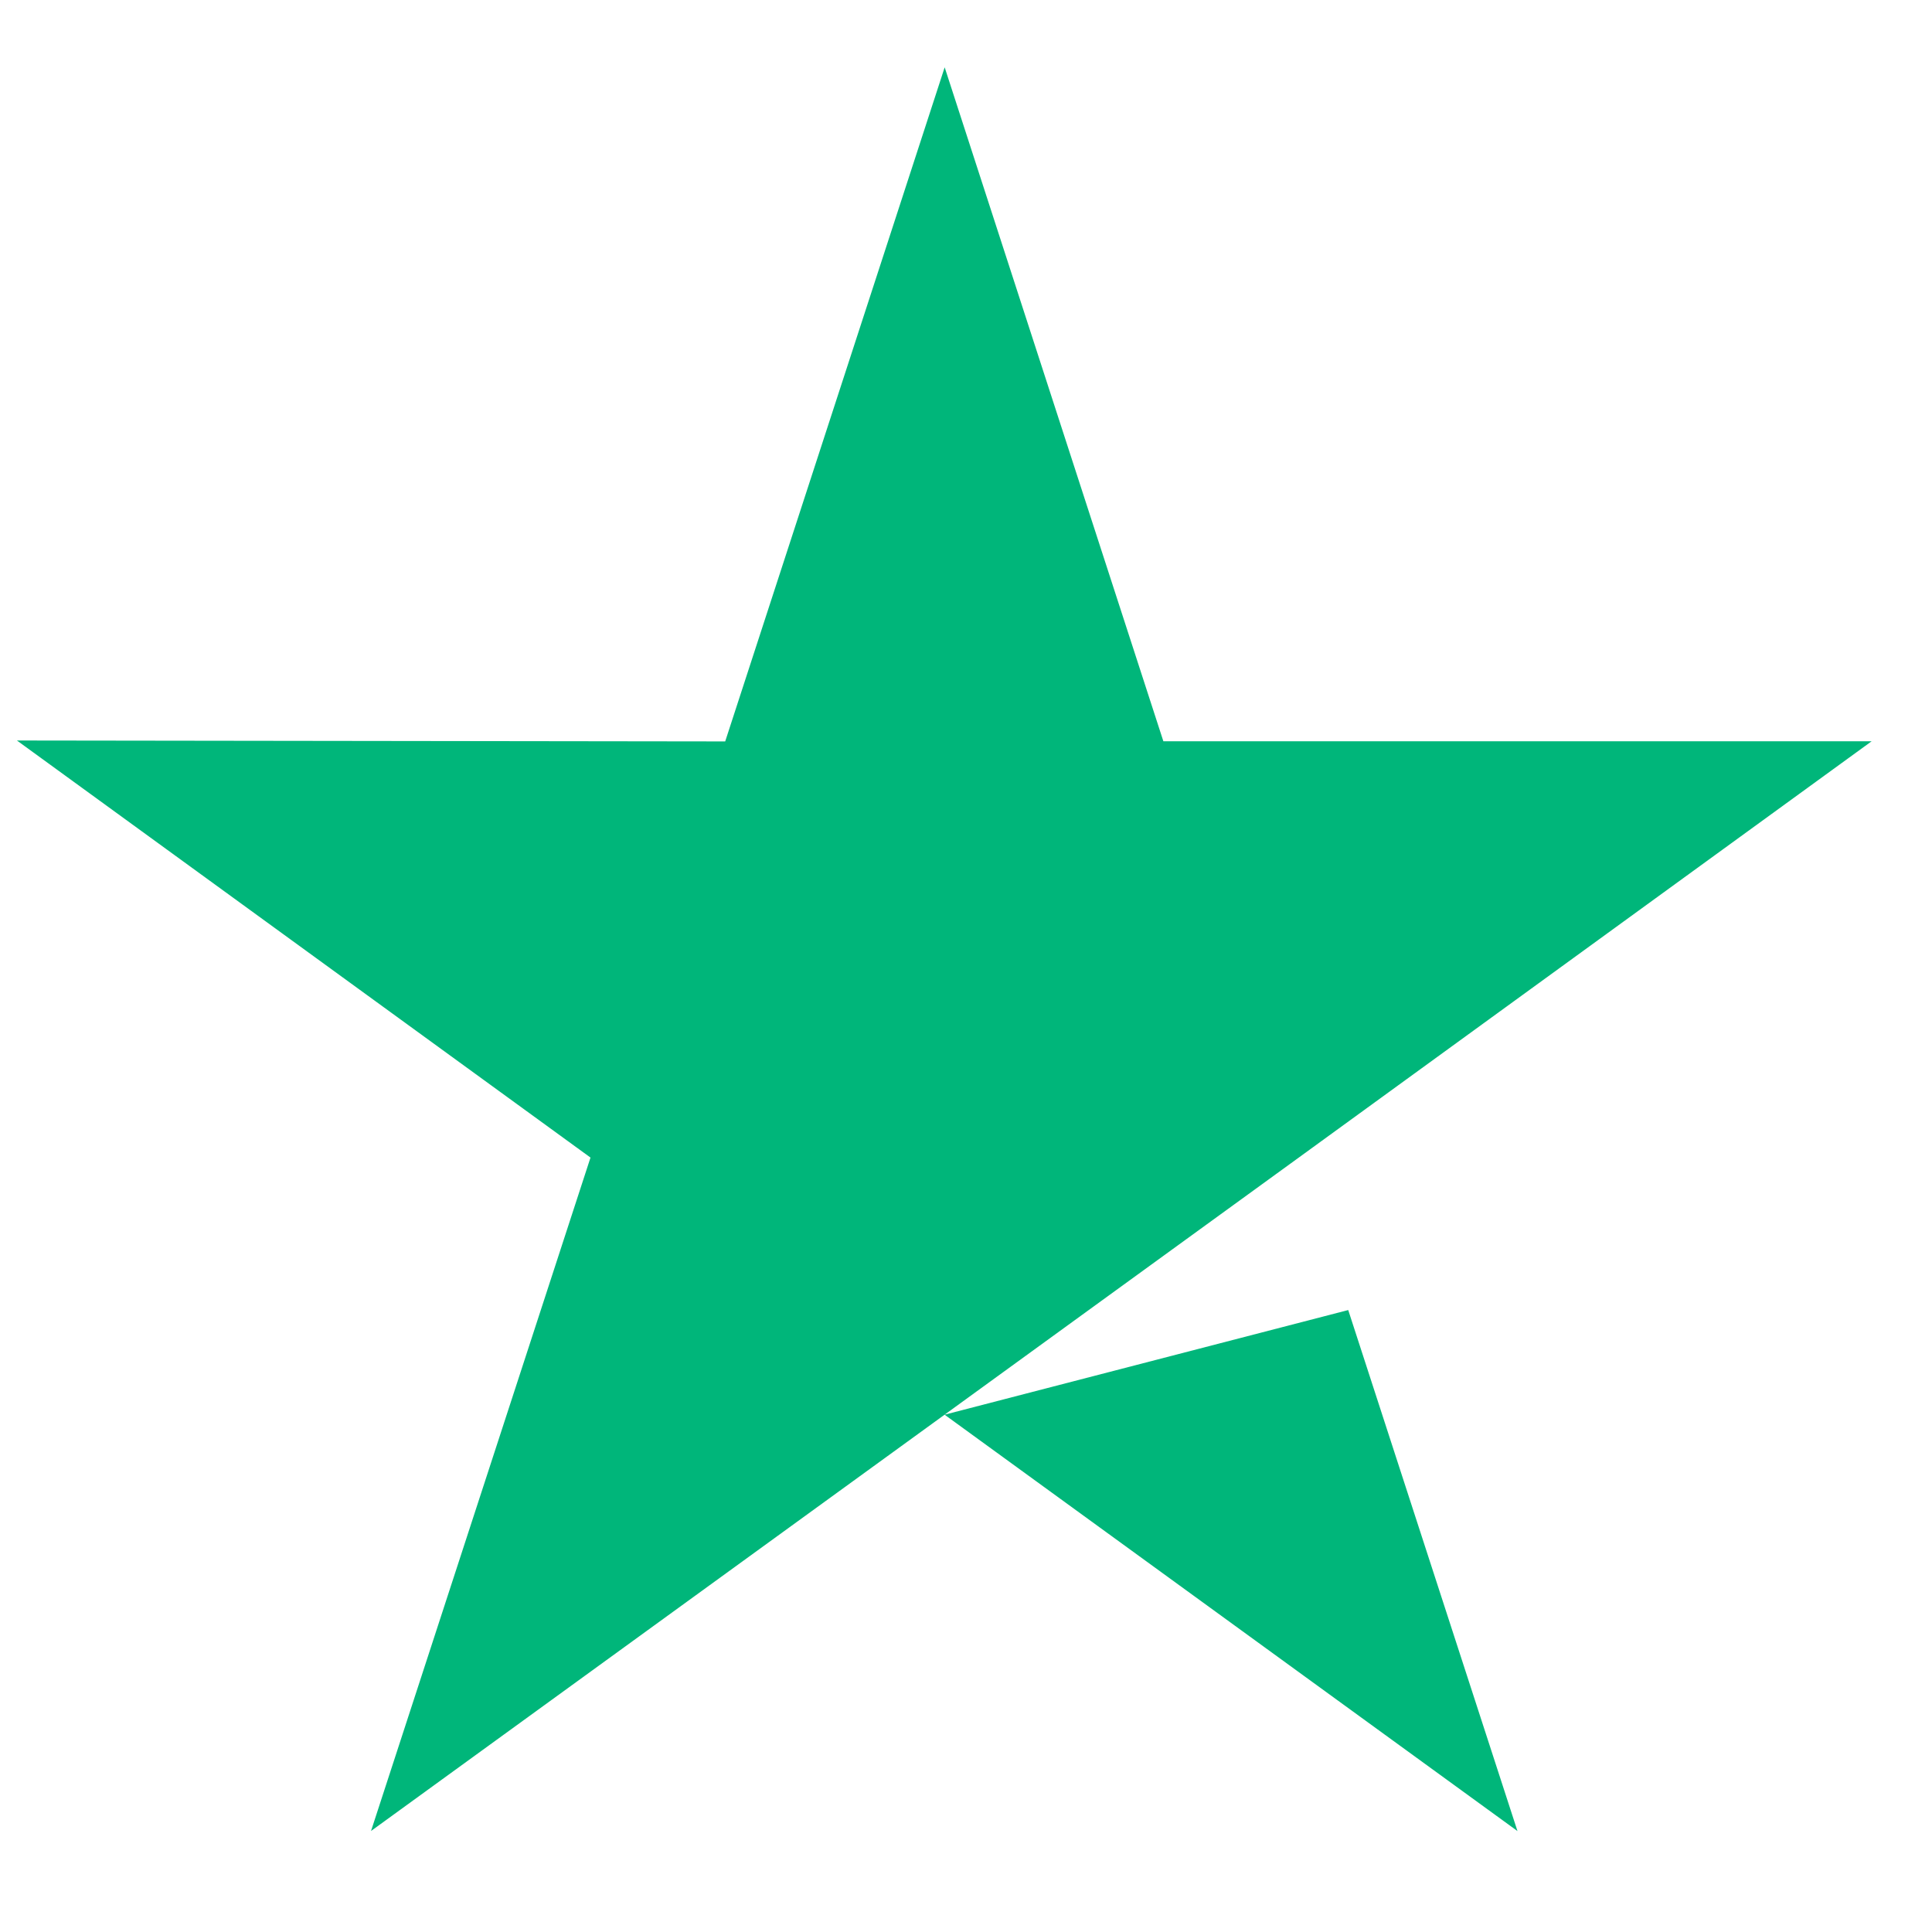 <svg width="25" height="25" viewBox="0 0 25 25" fill="none" xmlns="http://www.w3.org/2000/svg">
<g id="simple-icons:trustpilot" clip-path="url(#clip0_1909_88587)">
<path id="Vector" d="M17.446 16.952L19.636 23.694L12.223 18.306L17.446 16.952ZM24.219 9.592H15.054L12.224 0.871L9.384 9.594L0.219 9.582L7.641 14.979L4.801 23.693L12.223 18.306L16.806 14.979L24.219 9.592Z" fill="#00B67A"/>
</g>
<defs>
<clipPath id="clip0_1909_88587">
<rect width="24" height="24" fill="white" transform="translate(0.219 0.281)"/>
</clipPath>
</defs>
</svg>
